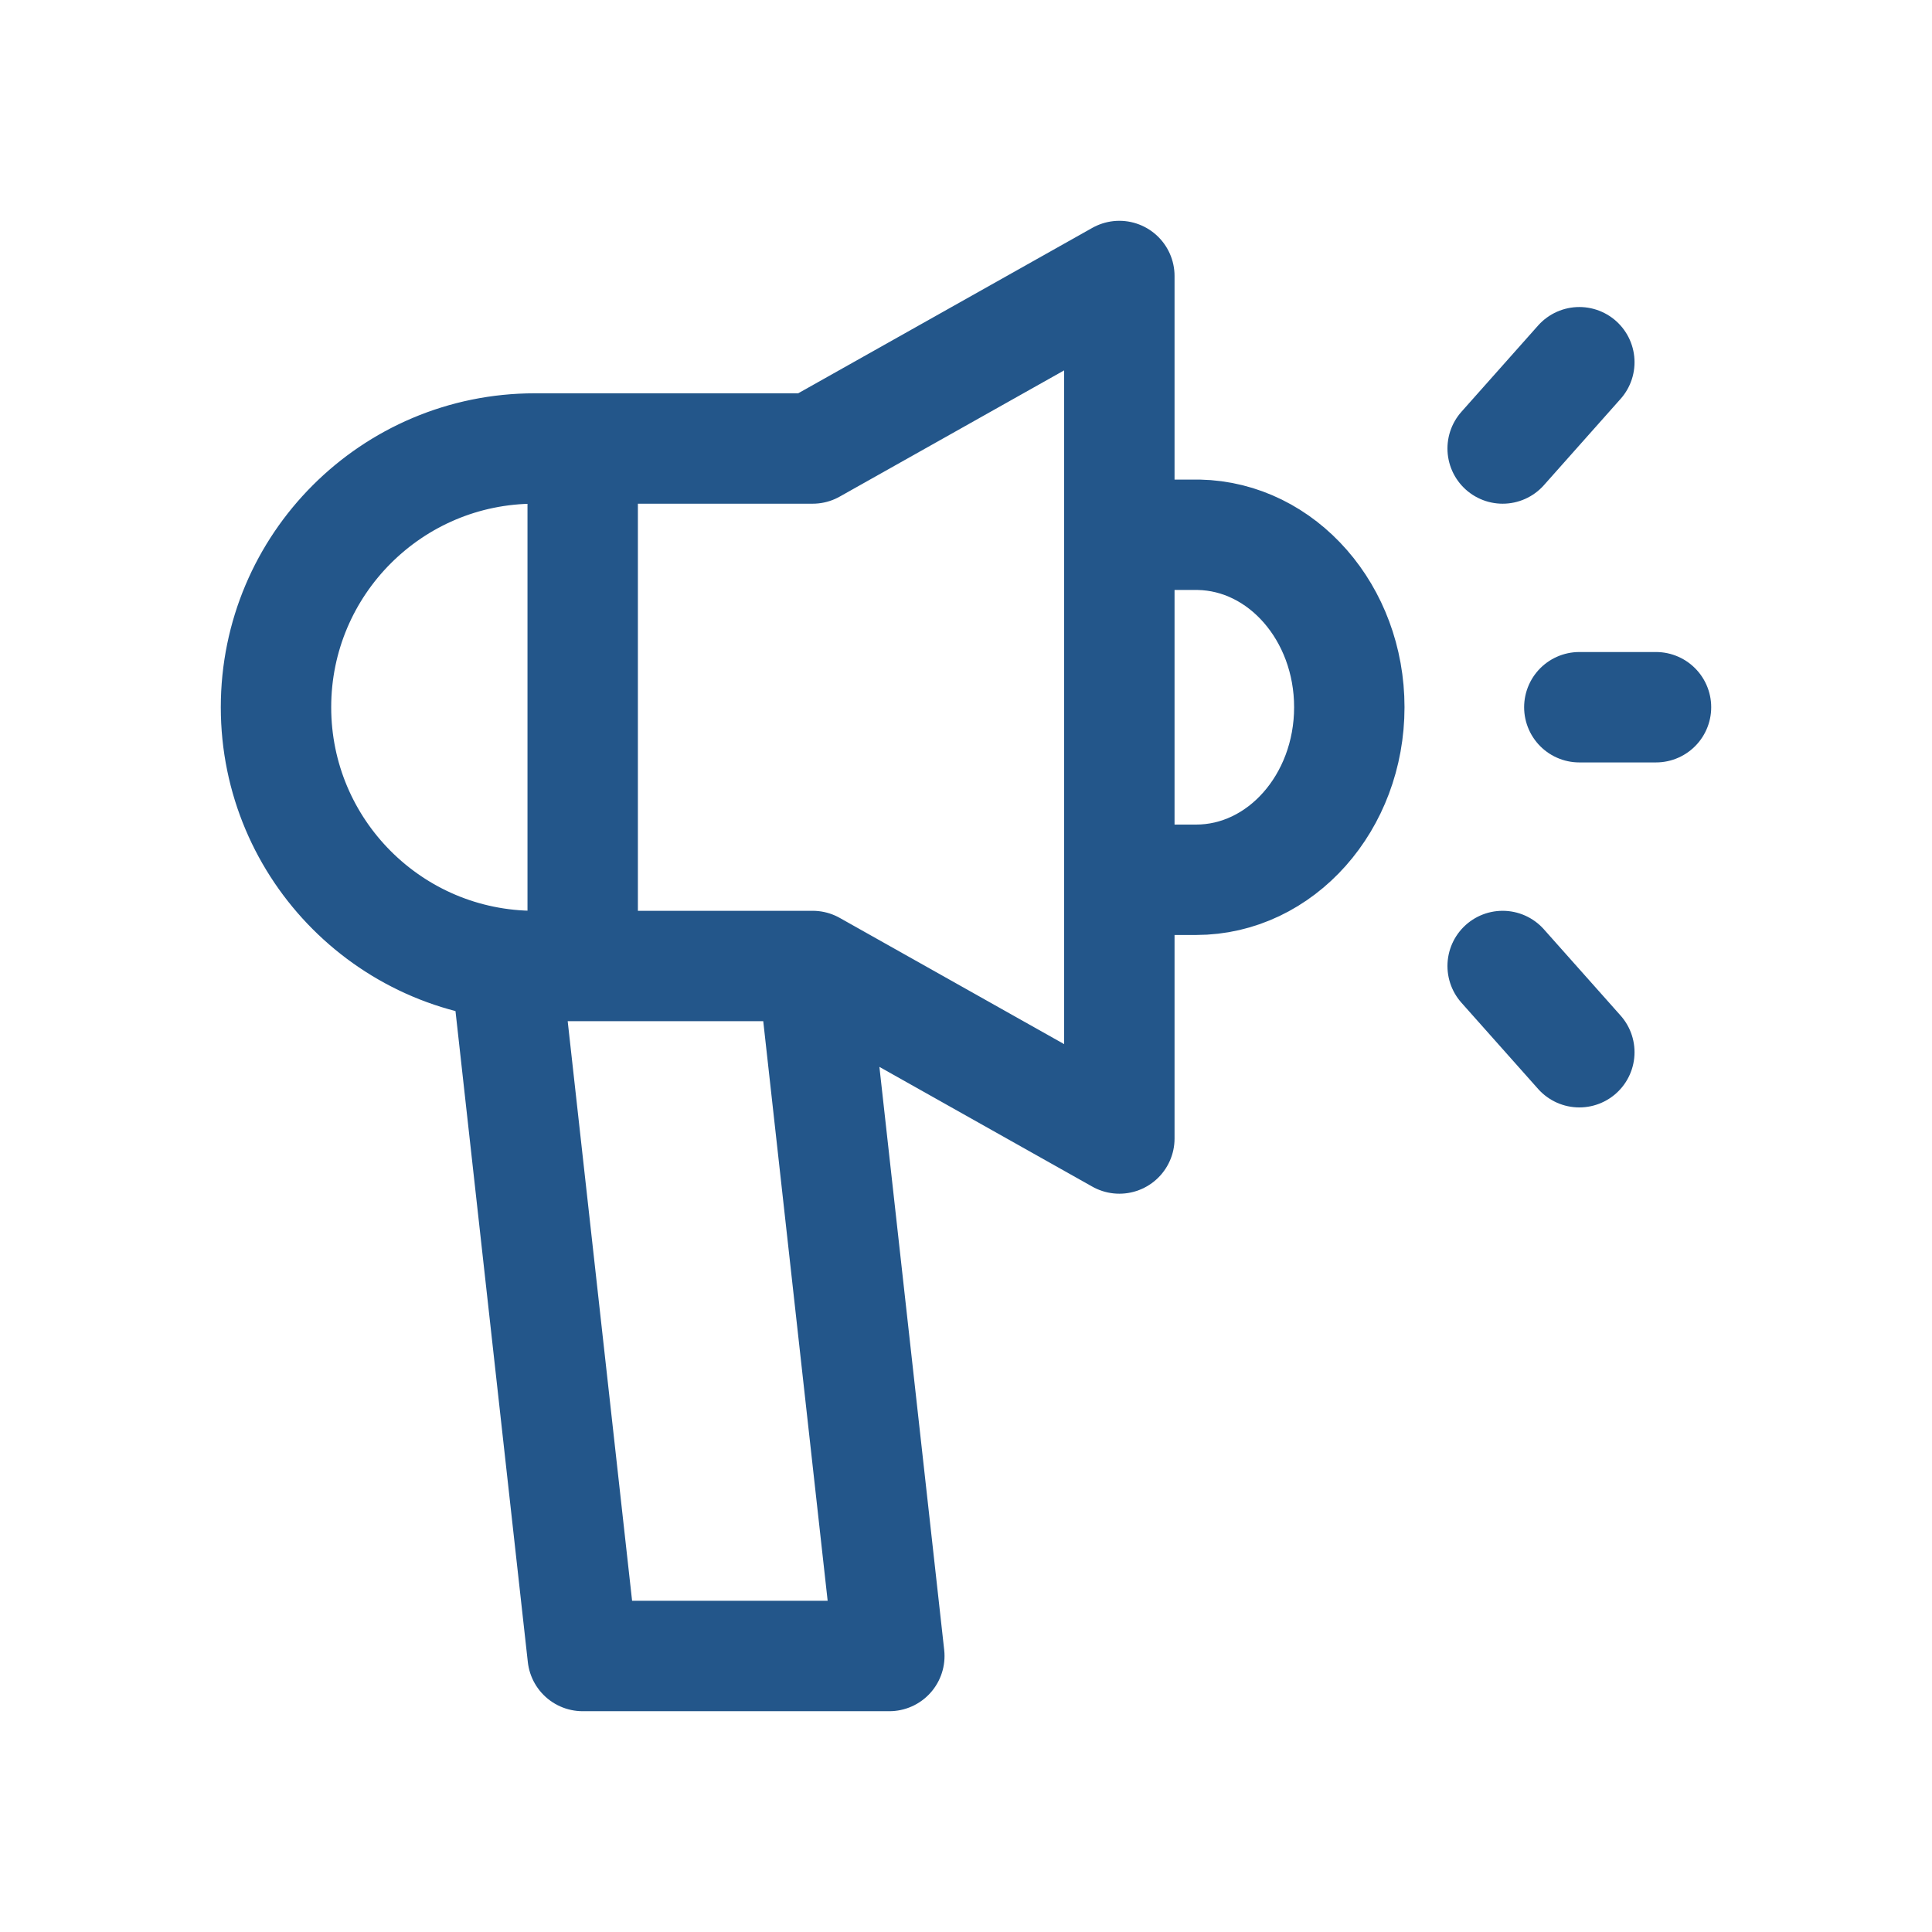 <svg width="35" height="35" viewBox="0 0 35 35" fill="none" xmlns="http://www.w3.org/2000/svg">
<path d="M14.722 17.5L20.278 20.625V15.938M14.722 17.5H9.688C7.099 17.5 5 15.401 5 12.812V12.812C5 10.224 7.099 8.125 9.688 8.125H14.722L20.278 5V9.688M14.722 17.5L16.111 30H10.556L9.167 17.5M21.667 9.688C21.683 9.688 21.7 9.688 21.717 9.688M21.717 9.688C23.228 9.718 24.444 11.105 24.444 12.812C24.444 14.538 23.201 15.938 21.667 15.938H20.278M21.717 9.688L20.278 9.688M20.278 9.688V15.938M28.611 12.812H30M28.611 6.562L27.222 8.125M28.611 19.062L27.222 17.5M10.556 8.125L10.556 17.5" stroke="#23568A" stroke-width="2" stroke-linecap="round" stroke-linejoin="round"/>
</svg>
